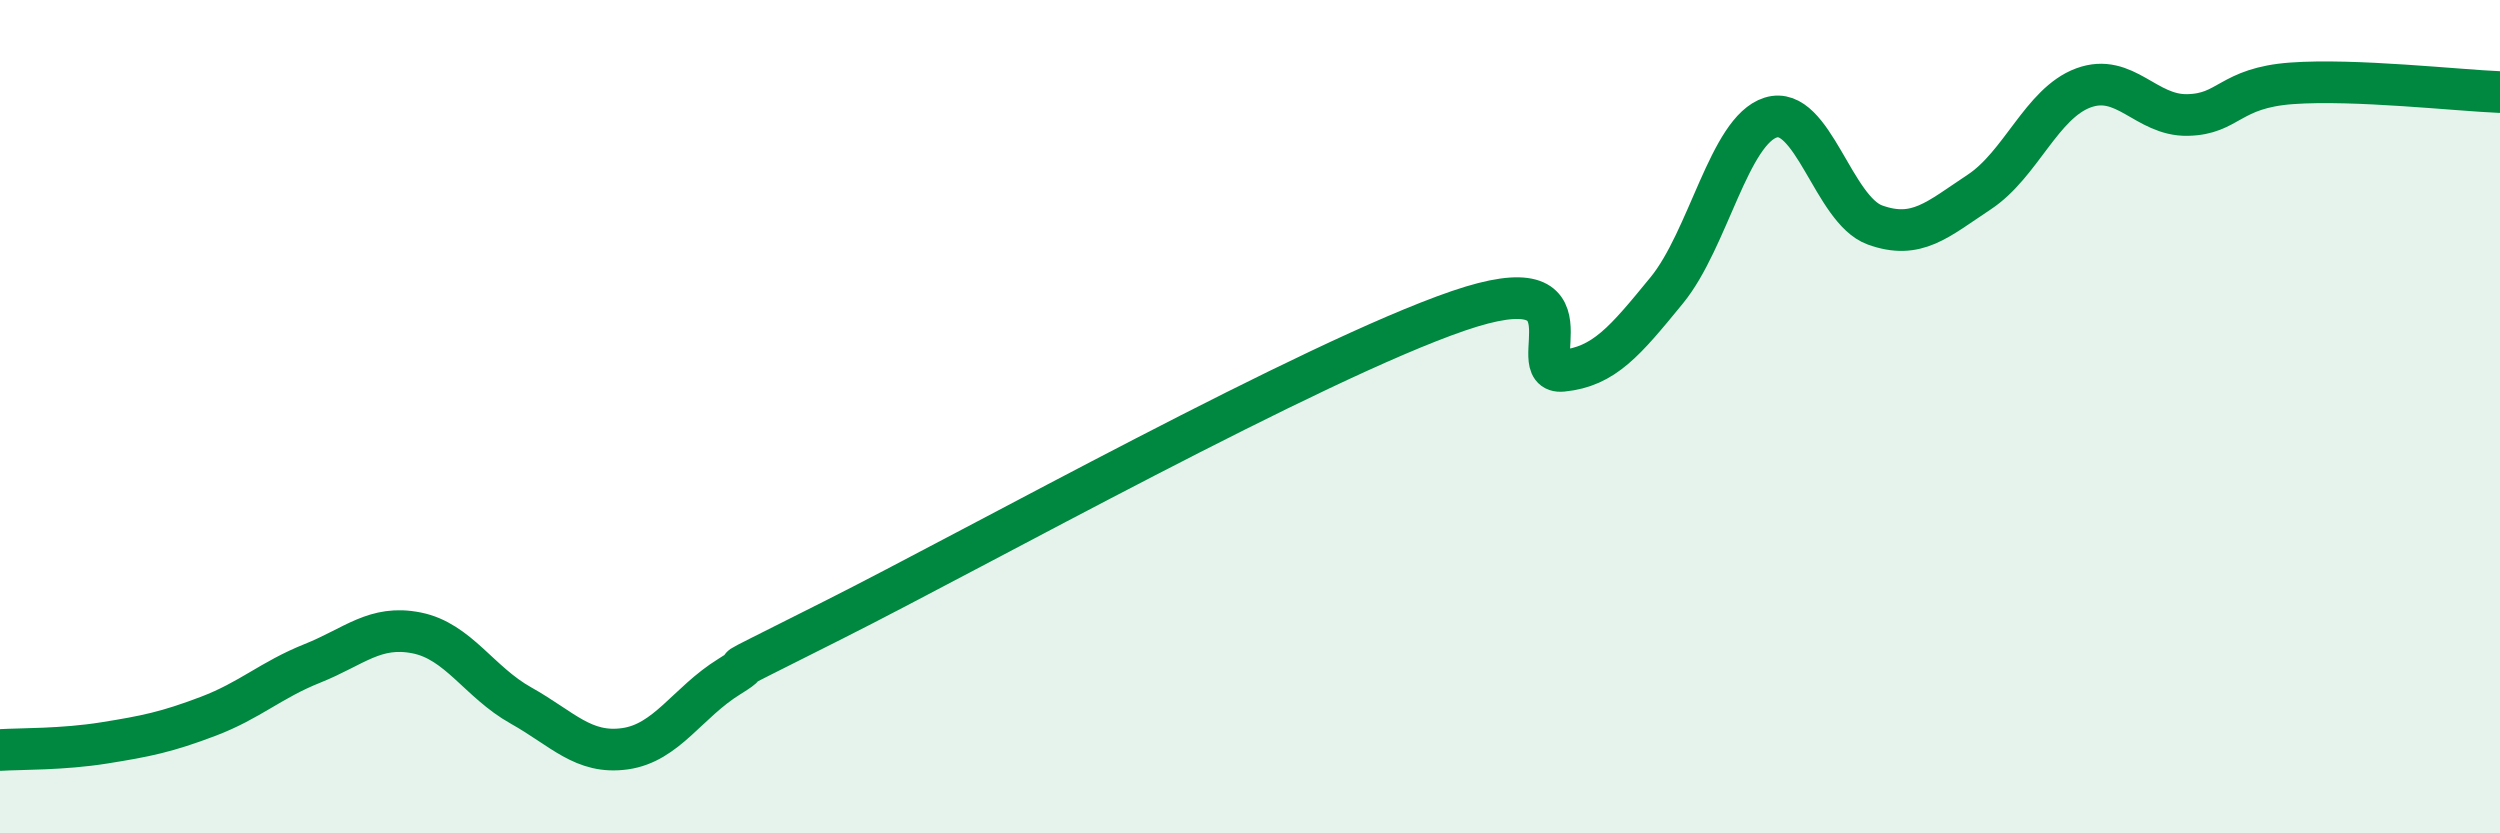 
    <svg width="60" height="20" viewBox="0 0 60 20" xmlns="http://www.w3.org/2000/svg">
      <path
        d="M 0,18 C 0.5,17.97 1.5,17.99 2.5,17.83 C 3.5,17.67 4,17.57 5,17.19 C 6,16.81 6.5,16.32 7.5,15.92 C 8.5,15.52 9,14.99 10,15.19 C 11,15.39 11.5,16.37 12.5,16.93 C 13.5,17.49 14,18.11 15,17.97 C 16,17.83 16.5,16.86 17.5,16.24 C 18.5,15.62 16.5,16.64 20,14.88 C 23.5,13.12 31.5,8.66 35,7.46 C 38.5,6.26 36.5,9 37.5,8.9 C 38.5,8.8 39,8.19 40,6.97 C 41,5.75 41.5,3.13 42.5,2.82 C 43.5,2.51 44,5.04 45,5.4 C 46,5.76 46.5,5.27 47.5,4.61 C 48.5,3.95 49,2.48 50,2.11 C 51,1.74 51.5,2.78 52.5,2.76 C 53.5,2.74 53.5,2.11 55,2 C 56.5,1.89 59,2.17 60,2.21L60 20L0 20Z"
        fill="#008740"
        opacity="0.1"
        stroke-linecap="round"
        stroke-linejoin="round"
      />
      <path
        d="M 0,18 C 0.5,17.97 1.5,17.99 2.5,17.83 C 3.5,17.67 4,17.57 5,17.19 C 6,16.81 6.5,16.32 7.5,15.92 C 8.5,15.52 9,14.99 10,15.19 C 11,15.39 11.5,16.37 12.5,16.93 C 13.5,17.49 14,18.11 15,17.97 C 16,17.83 16.5,16.86 17.5,16.24 C 18.5,15.62 16.5,16.64 20,14.88 C 23.5,13.12 31.5,8.66 35,7.46 C 38.5,6.26 36.5,9 37.5,8.9 C 38.5,8.8 39,8.19 40,6.97 C 41,5.75 41.5,3.13 42.5,2.82 C 43.5,2.51 44,5.04 45,5.4 C 46,5.76 46.5,5.27 47.5,4.61 C 48.5,3.95 49,2.48 50,2.11 C 51,1.74 51.5,2.78 52.5,2.76 C 53.5,2.74 53.5,2.11 55,2 C 56.5,1.89 59,2.17 60,2.21"
        stroke="#008740"
        stroke-width="1"
        fill="none"
        stroke-linecap="round"
        stroke-linejoin="round"
      />
    </svg>
  